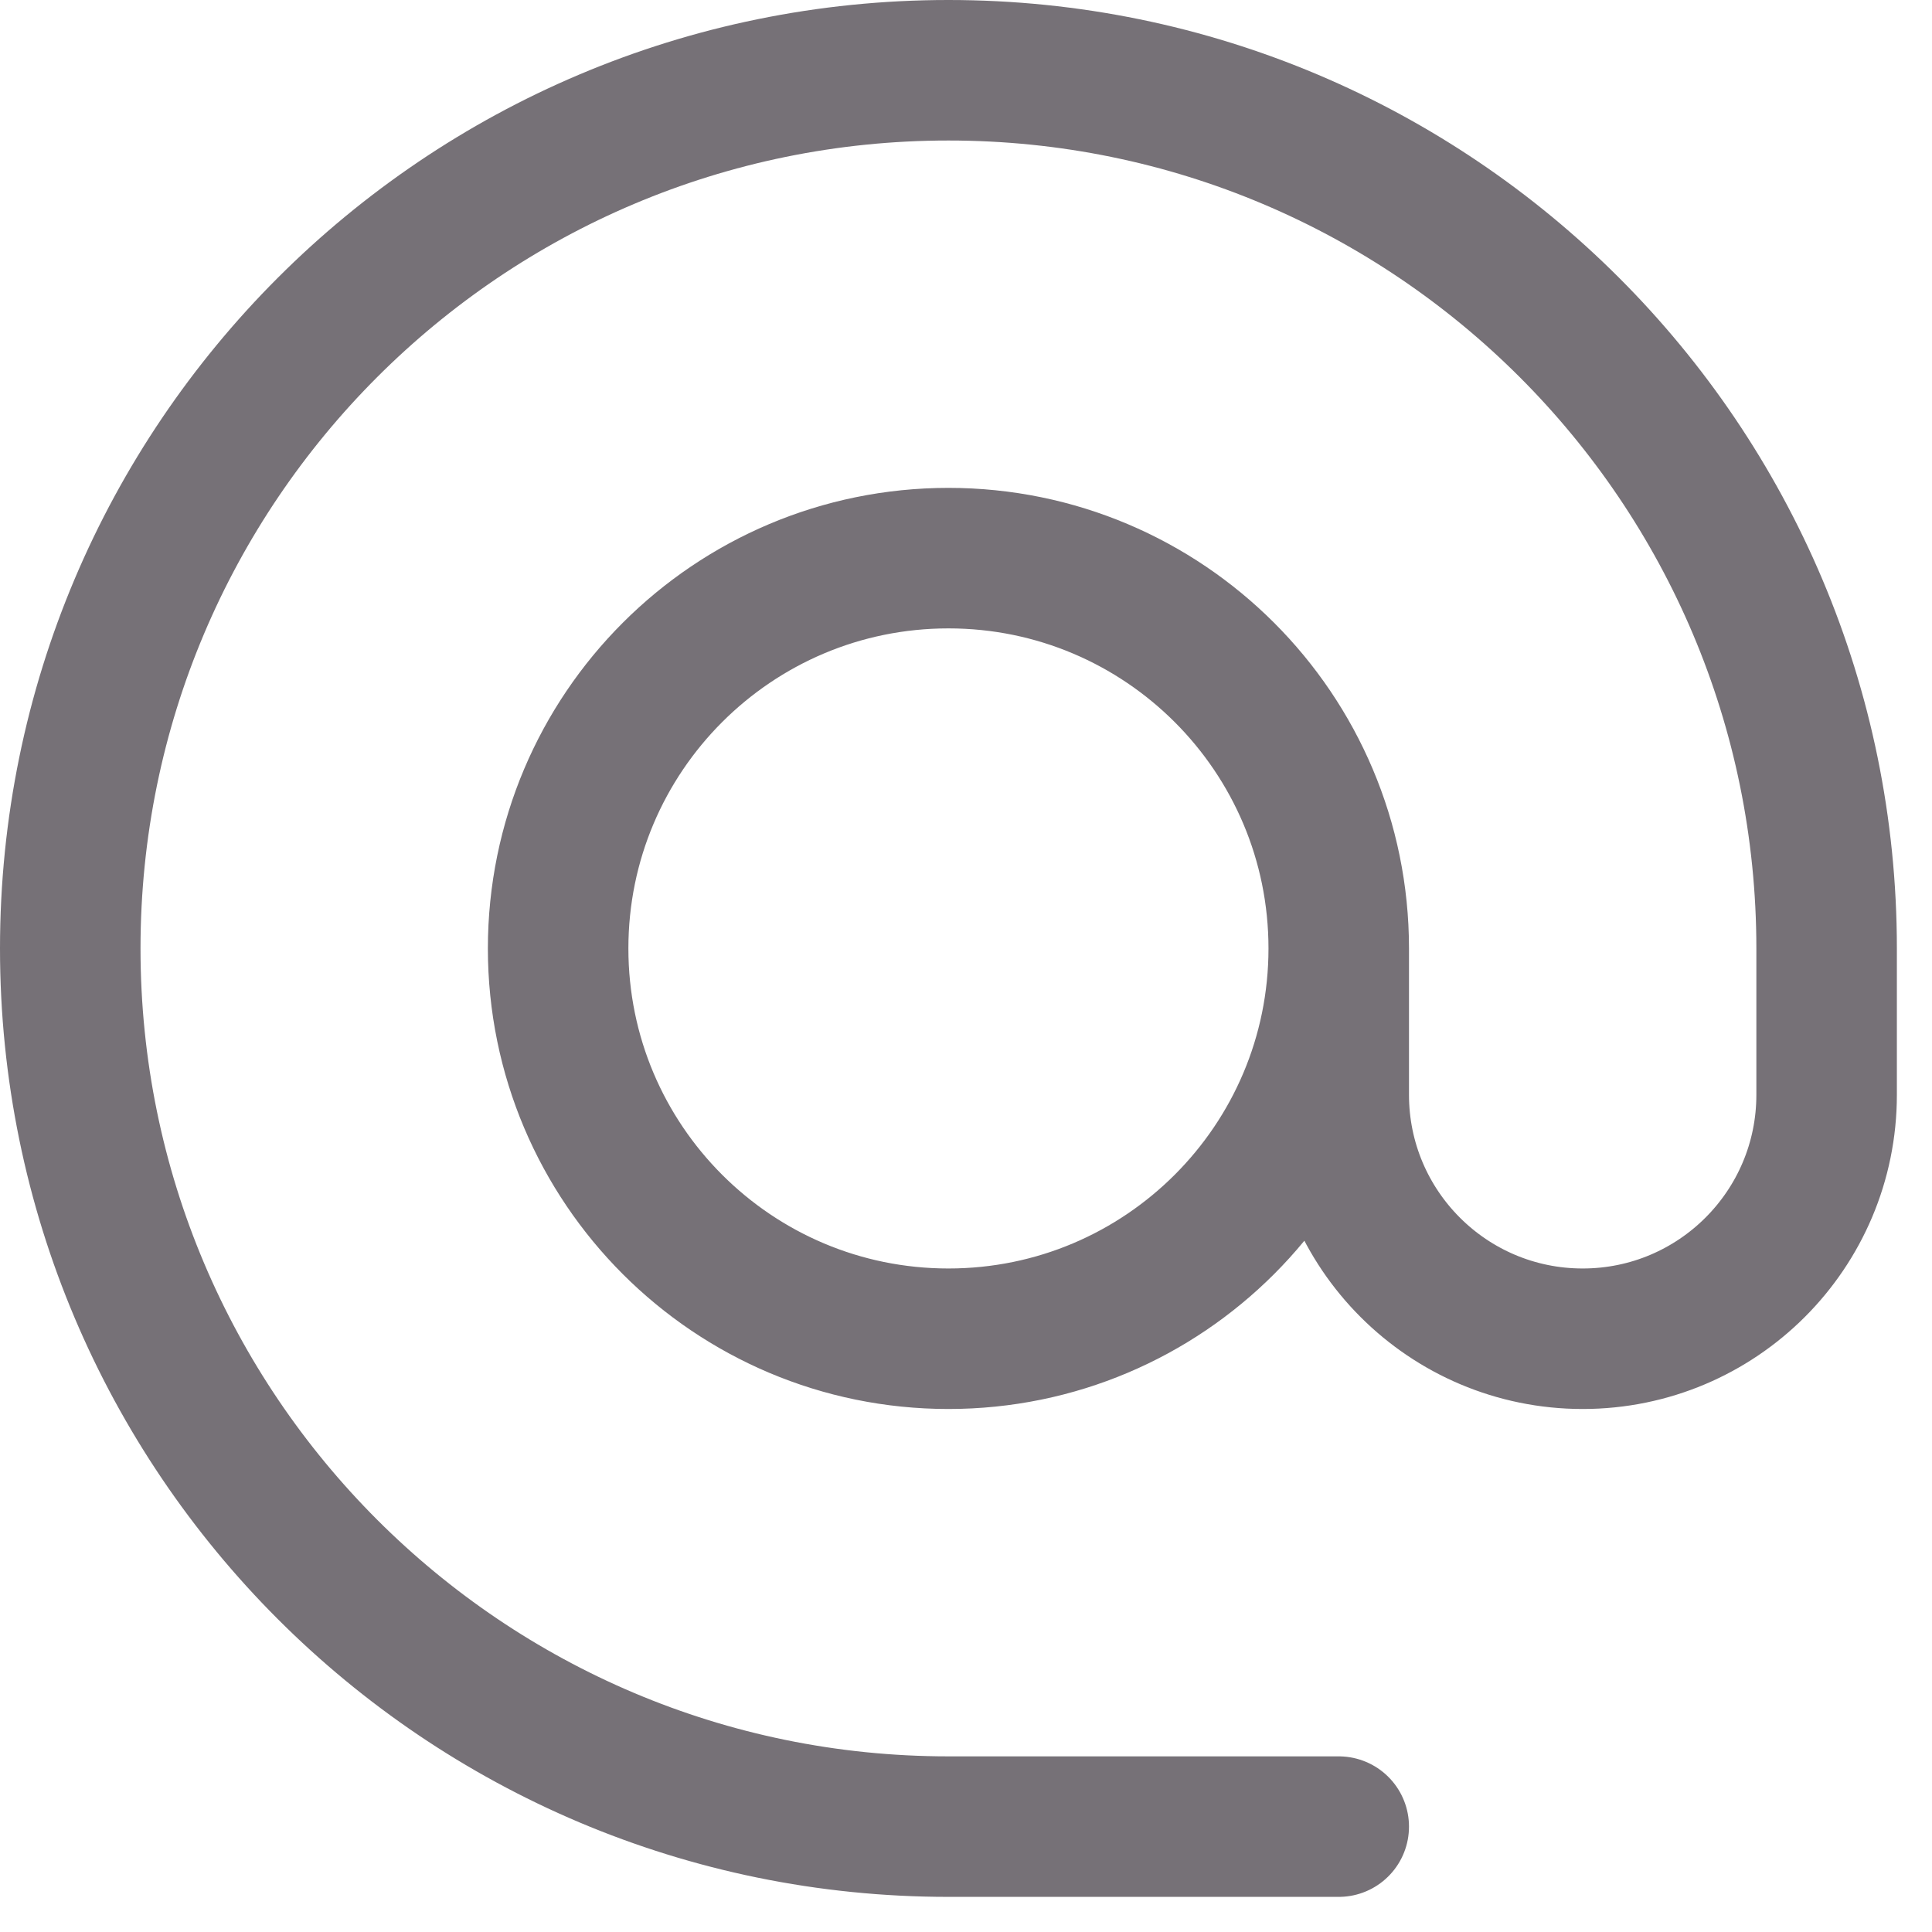 <?xml version="1.0" encoding="UTF-8" standalone="no"?>
<!DOCTYPE svg PUBLIC "-//W3C//DTD SVG 1.1//EN" "http://www.w3.org/Graphics/SVG/1.1/DTD/svg11.dtd">
<svg width="100%" height="100%" viewBox="0 0 33 33" version="1.1" xmlns="http://www.w3.org/2000/svg" xmlns:xlink="http://www.w3.org/1999/xlink" xml:space="preserve" xmlns:serif="http://www.serif.com/" style="fill-rule:evenodd;clip-rule:evenodd;stroke-linecap:round;stroke-linejoin:round;">
    <g transform="matrix(1,0,0,1,-1198.8,-2165.23)">
        <g transform="matrix(1,0,0,1,-3.69482e-13,-5590.25)">
            <g transform="matrix(0.05,0,0,0.05,1195,7751.68)">
                <path d="M533.333,400C533.333,473.637 473.637,533.333 400,533.333C326.362,533.333 266.667,473.637 266.667,400C266.667,326.362 326.362,266.667 400,266.667C473.637,266.667 533.333,326.362 533.333,400ZM533.333,400L533.333,450C533.333,496.023 570.643,533.333 616.667,533.333C662.69,533.333 700,496.023 700,450L700,400C700,234.315 565.687,100 400,100C234.315,100 100,234.315 100,400C100,565.687 234.315,700 400,700L533.333,700" style="fill:none;fill-rule:nonzero;stroke:rgb(118,113,119);stroke-width:48px;"/>
            </g>
        </g>
    </g>
</svg>
